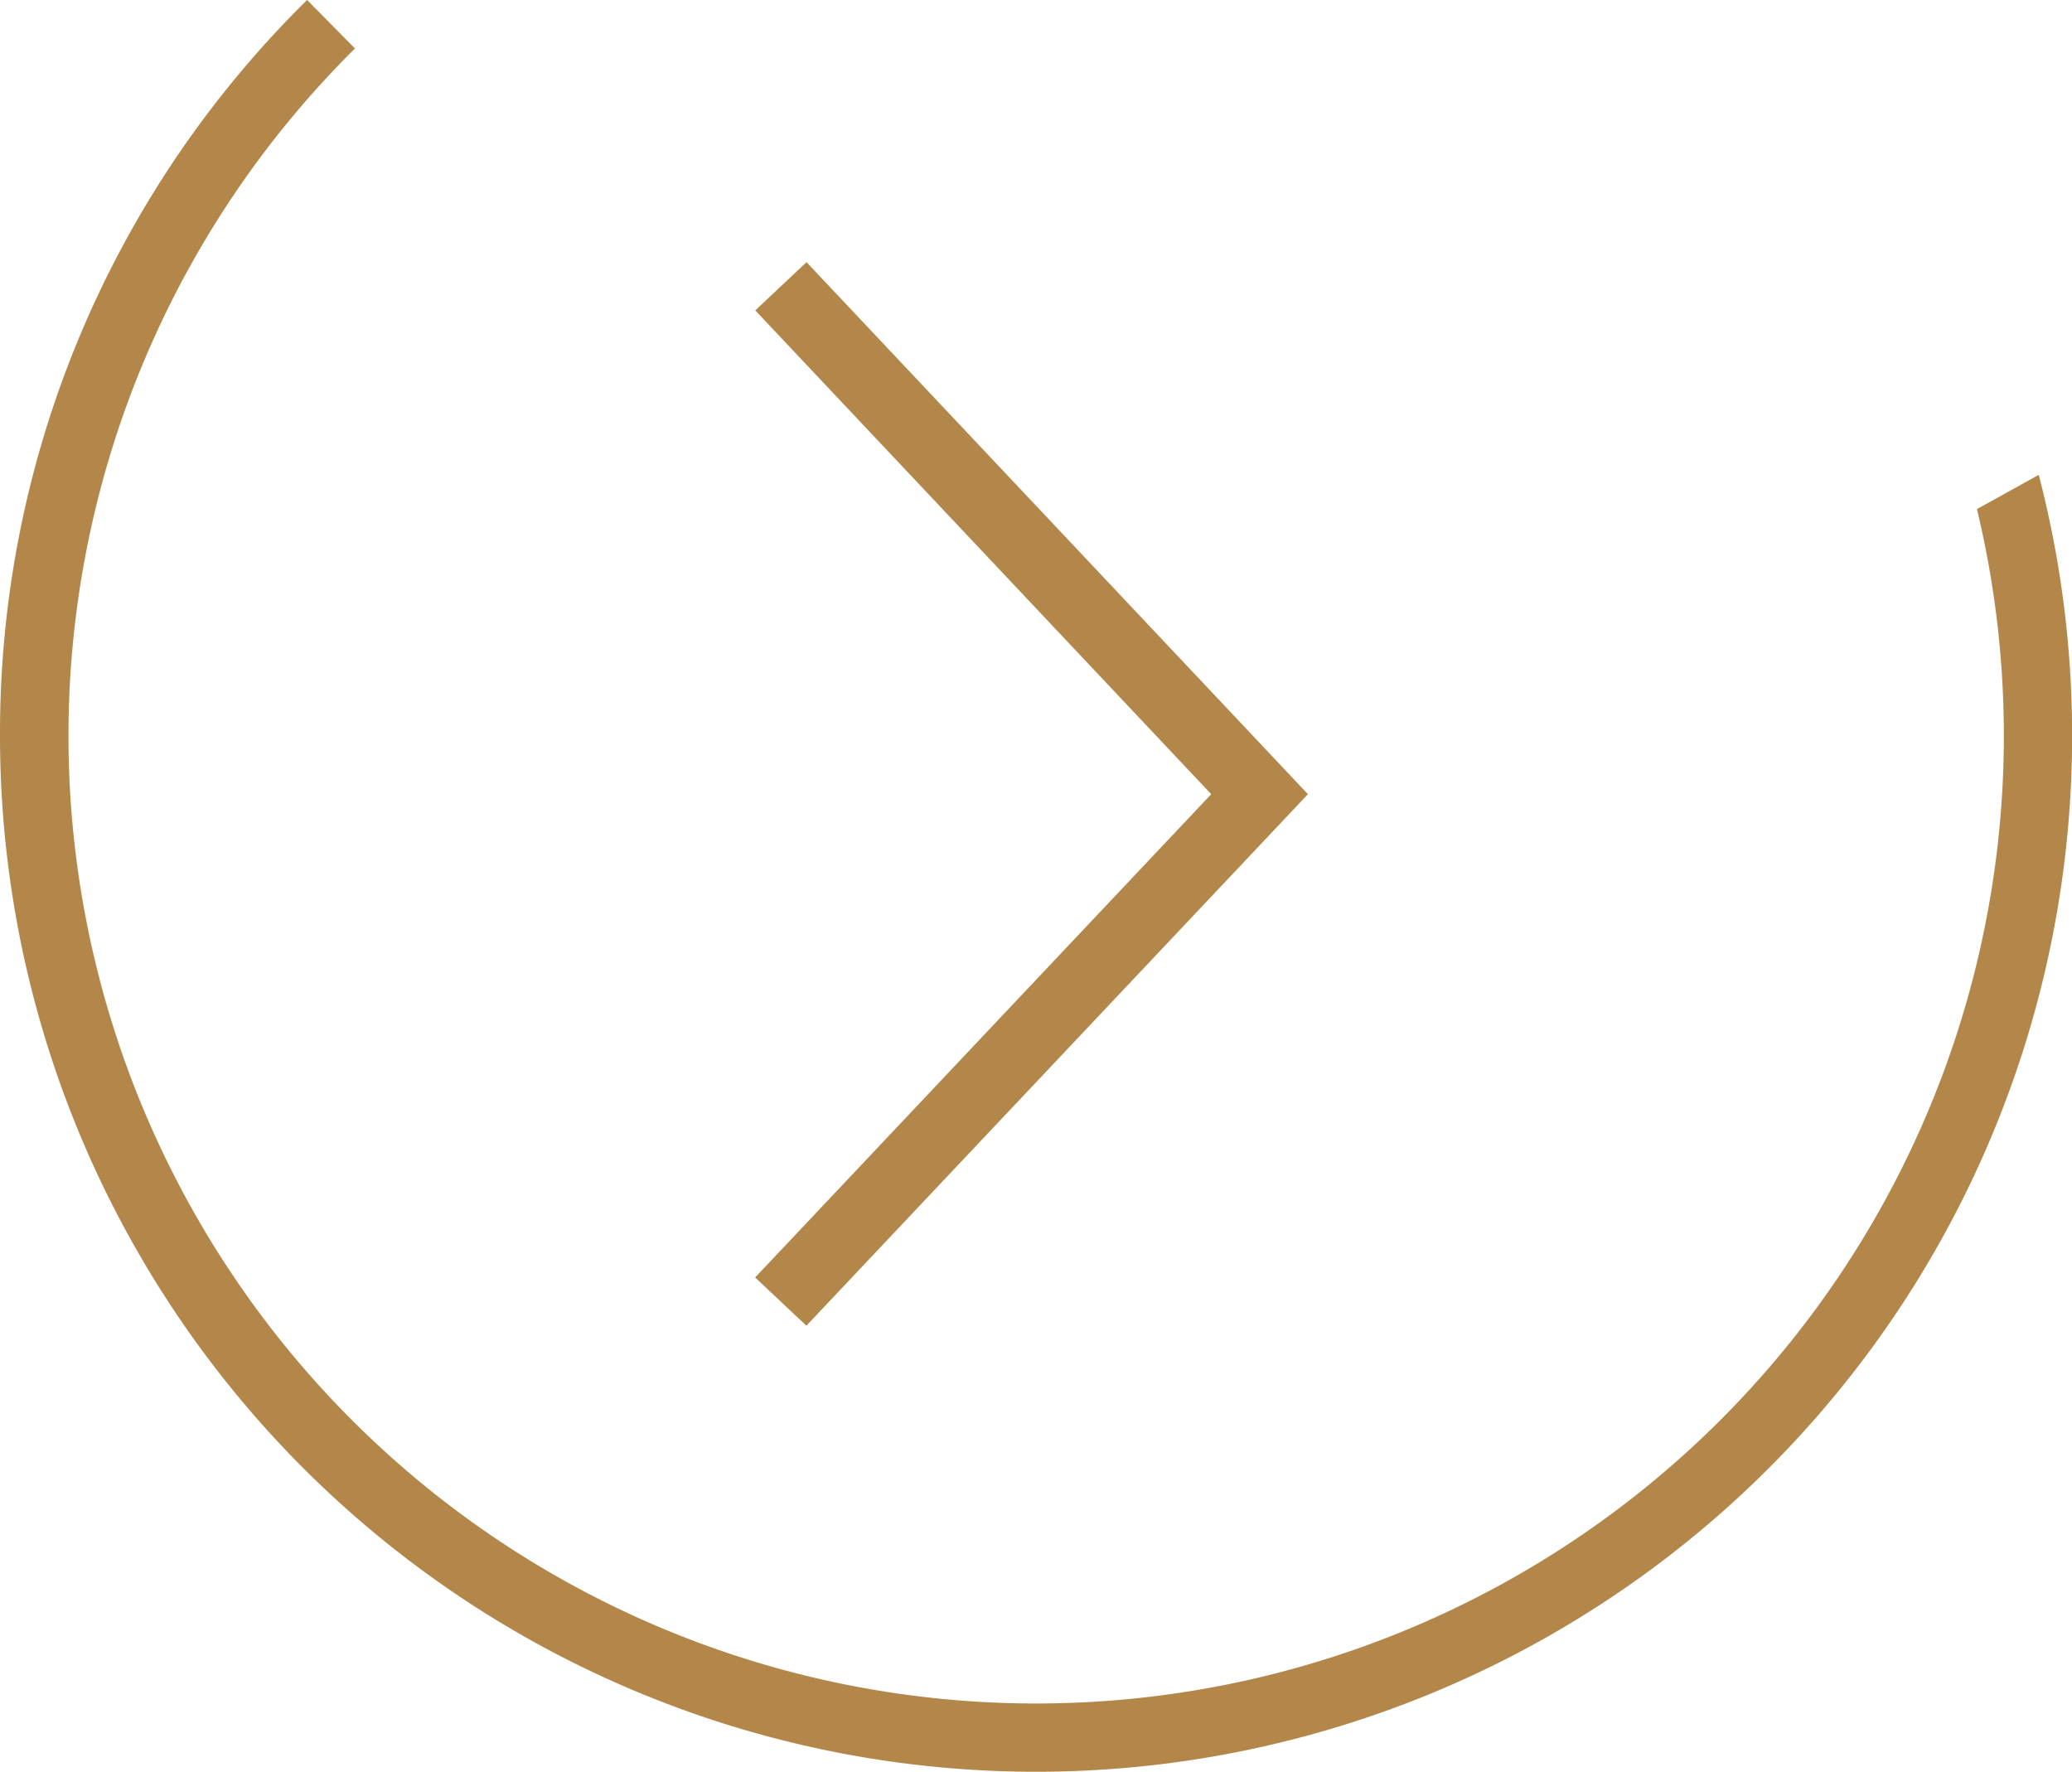 <svg xmlns="http://www.w3.org/2000/svg" width="16.455" height="14.074" viewBox="0 0 16.455 14.074">
    <defs>
        <clipPath id="6ndqfxyyla">
            <path data-name="Rectángulo 11110" style="fill:#b3874a" d="M0 0h16.455v14.075H0z"/>
        </clipPath>
    </defs>
    <g data-name="Grupo 9578">
        <g data-name="Grupo 9568" style="clip-path:url(#6ndqfxyyla)">
            <path data-name="Trazado 15697" d="M16.191 3.771A8.228 8.228 0 1 1 0 5.847 8.169 8.169 0 0 1 2.439 0l.38.385A7.685 7.685 0 1 0 15.7 4.043z" style="fill:#b3874a"/>
            <path data-name="Trazado 15698" d="m64.785 30.8-.407-.383L68 26.579l-3.621-3.842.407-.383 3.982 4.225z" transform="translate(-58.381 -20.272)" style="fill:#b3874a"/>
        </g>
    </g>
</svg>
